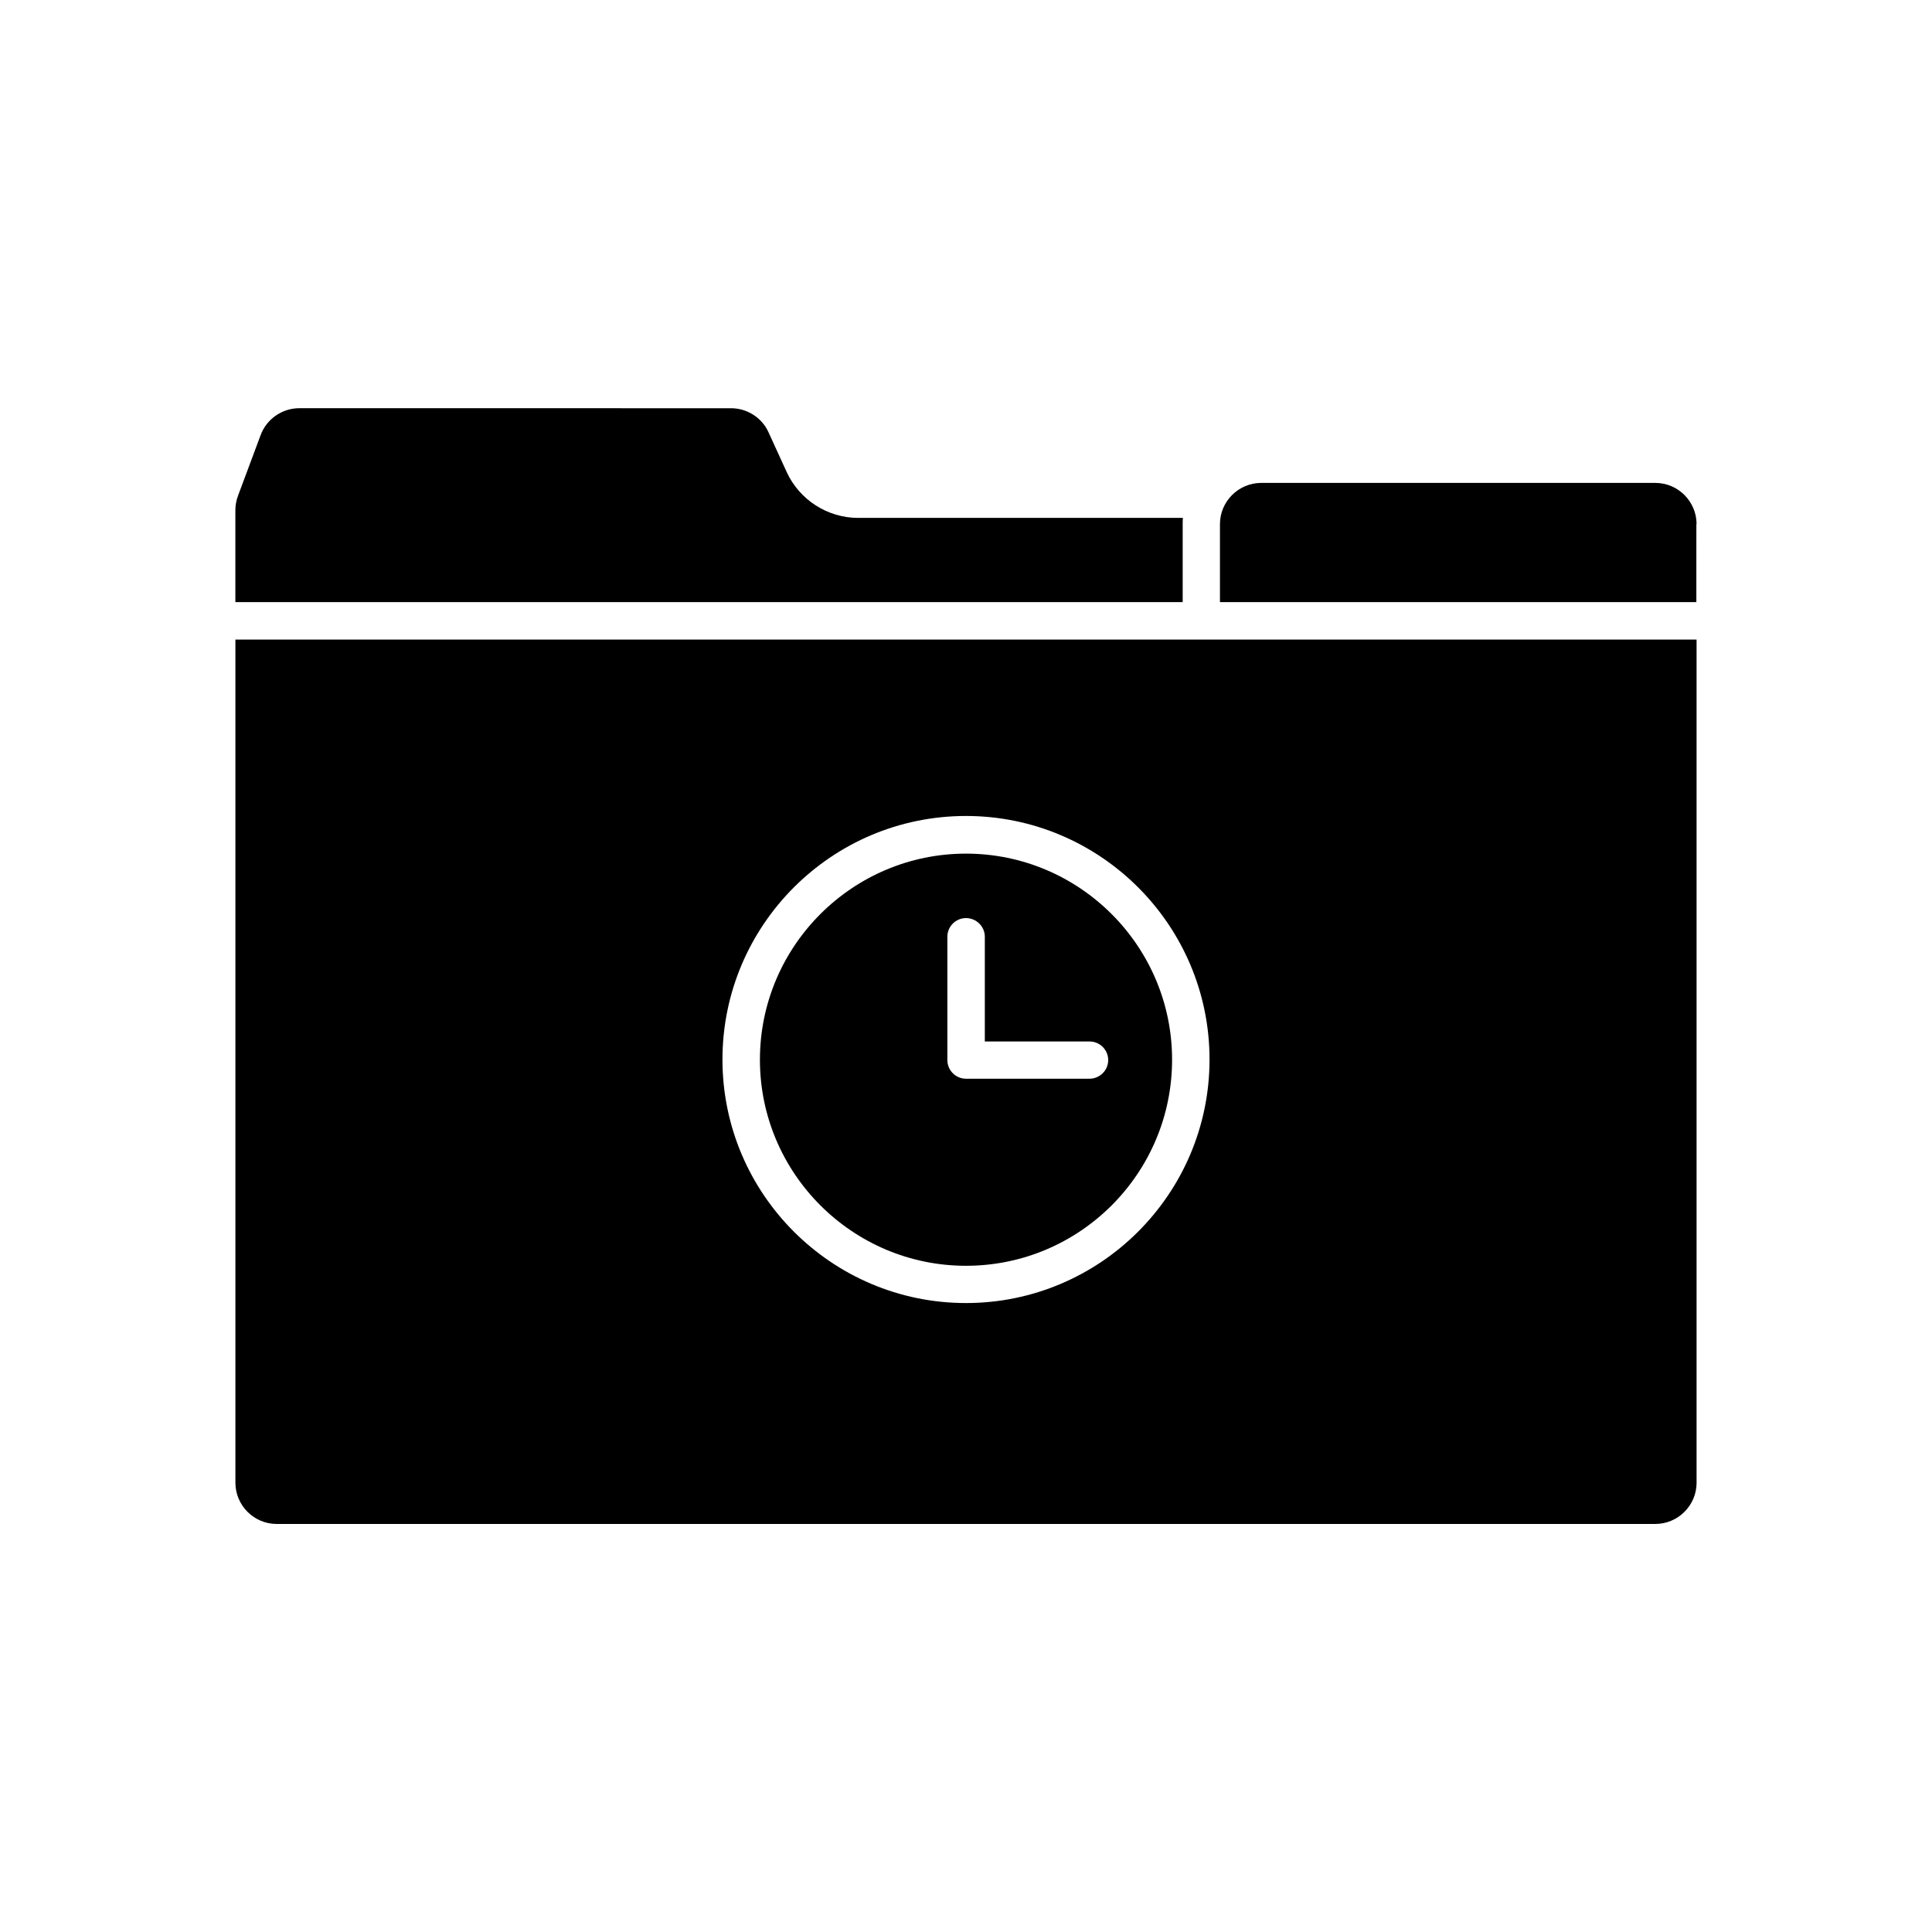 <?xml version="1.0" encoding="UTF-8"?>
<!-- Uploaded to: SVG Repo, www.svgrepo.com, Generator: SVG Repo Mixer Tools -->
<svg fill="#000000" width="800px" height="800px" version="1.1" viewBox="144 144 512 512" xmlns="http://www.w3.org/2000/svg">
 <g>
  <path d="m593.61 536.93v-223.44h-131.09-0.152-0.152-255.83v223.44c0 5.996 4.887 10.934 10.934 10.934h365.36c5.996-0.004 10.934-4.891 10.934-10.938zm-193.61-47.609c-35.57 0-64.539-28.918-64.539-64.539 0-35.57 28.918-64.539 64.539-64.539 35.57 0 64.539 28.918 64.539 64.539-0.004 35.621-28.973 64.539-64.539 64.539z"/>
  <path d="m400 370.22c-30.078 0-54.613 24.484-54.613 54.613 0 30.078 24.484 54.613 54.613 54.613s54.613-24.484 54.613-54.613c0-30.129-24.539-54.613-54.613-54.613zm32.695 59.652h-32.695c-2.719 0-4.938-2.215-4.938-4.938v-32.695c0-2.719 2.215-4.938 4.938-4.938 2.719 0 4.988 2.215 4.988 4.938v27.762h27.762c2.719 0 4.938 2.215 4.938 4.938-0.004 2.715-2.223 4.934-4.992 4.934z"/>
  <path d="m593.61 282.91c0-5.996-4.887-10.934-10.934-10.934h-104.44c-5.996 0-10.934 4.887-10.934 10.934v20.656h126.25l0.004-20.656z"/>
  <path d="m457.48 281.25h-86.051c-8.113 0-15.566-4.785-18.941-12.141l-4.836-10.578c-1.762-3.879-5.691-6.348-9.926-6.348l-114.42-0.004c-4.535 0-8.664 2.871-10.227 7.106l-5.996 16.07c-0.453 1.211-0.707 2.519-0.707 3.828v24.383l251.05 0.004v-20.656c0-0.555 0-1.109 0.051-1.664z"/>
 </g>
</svg>